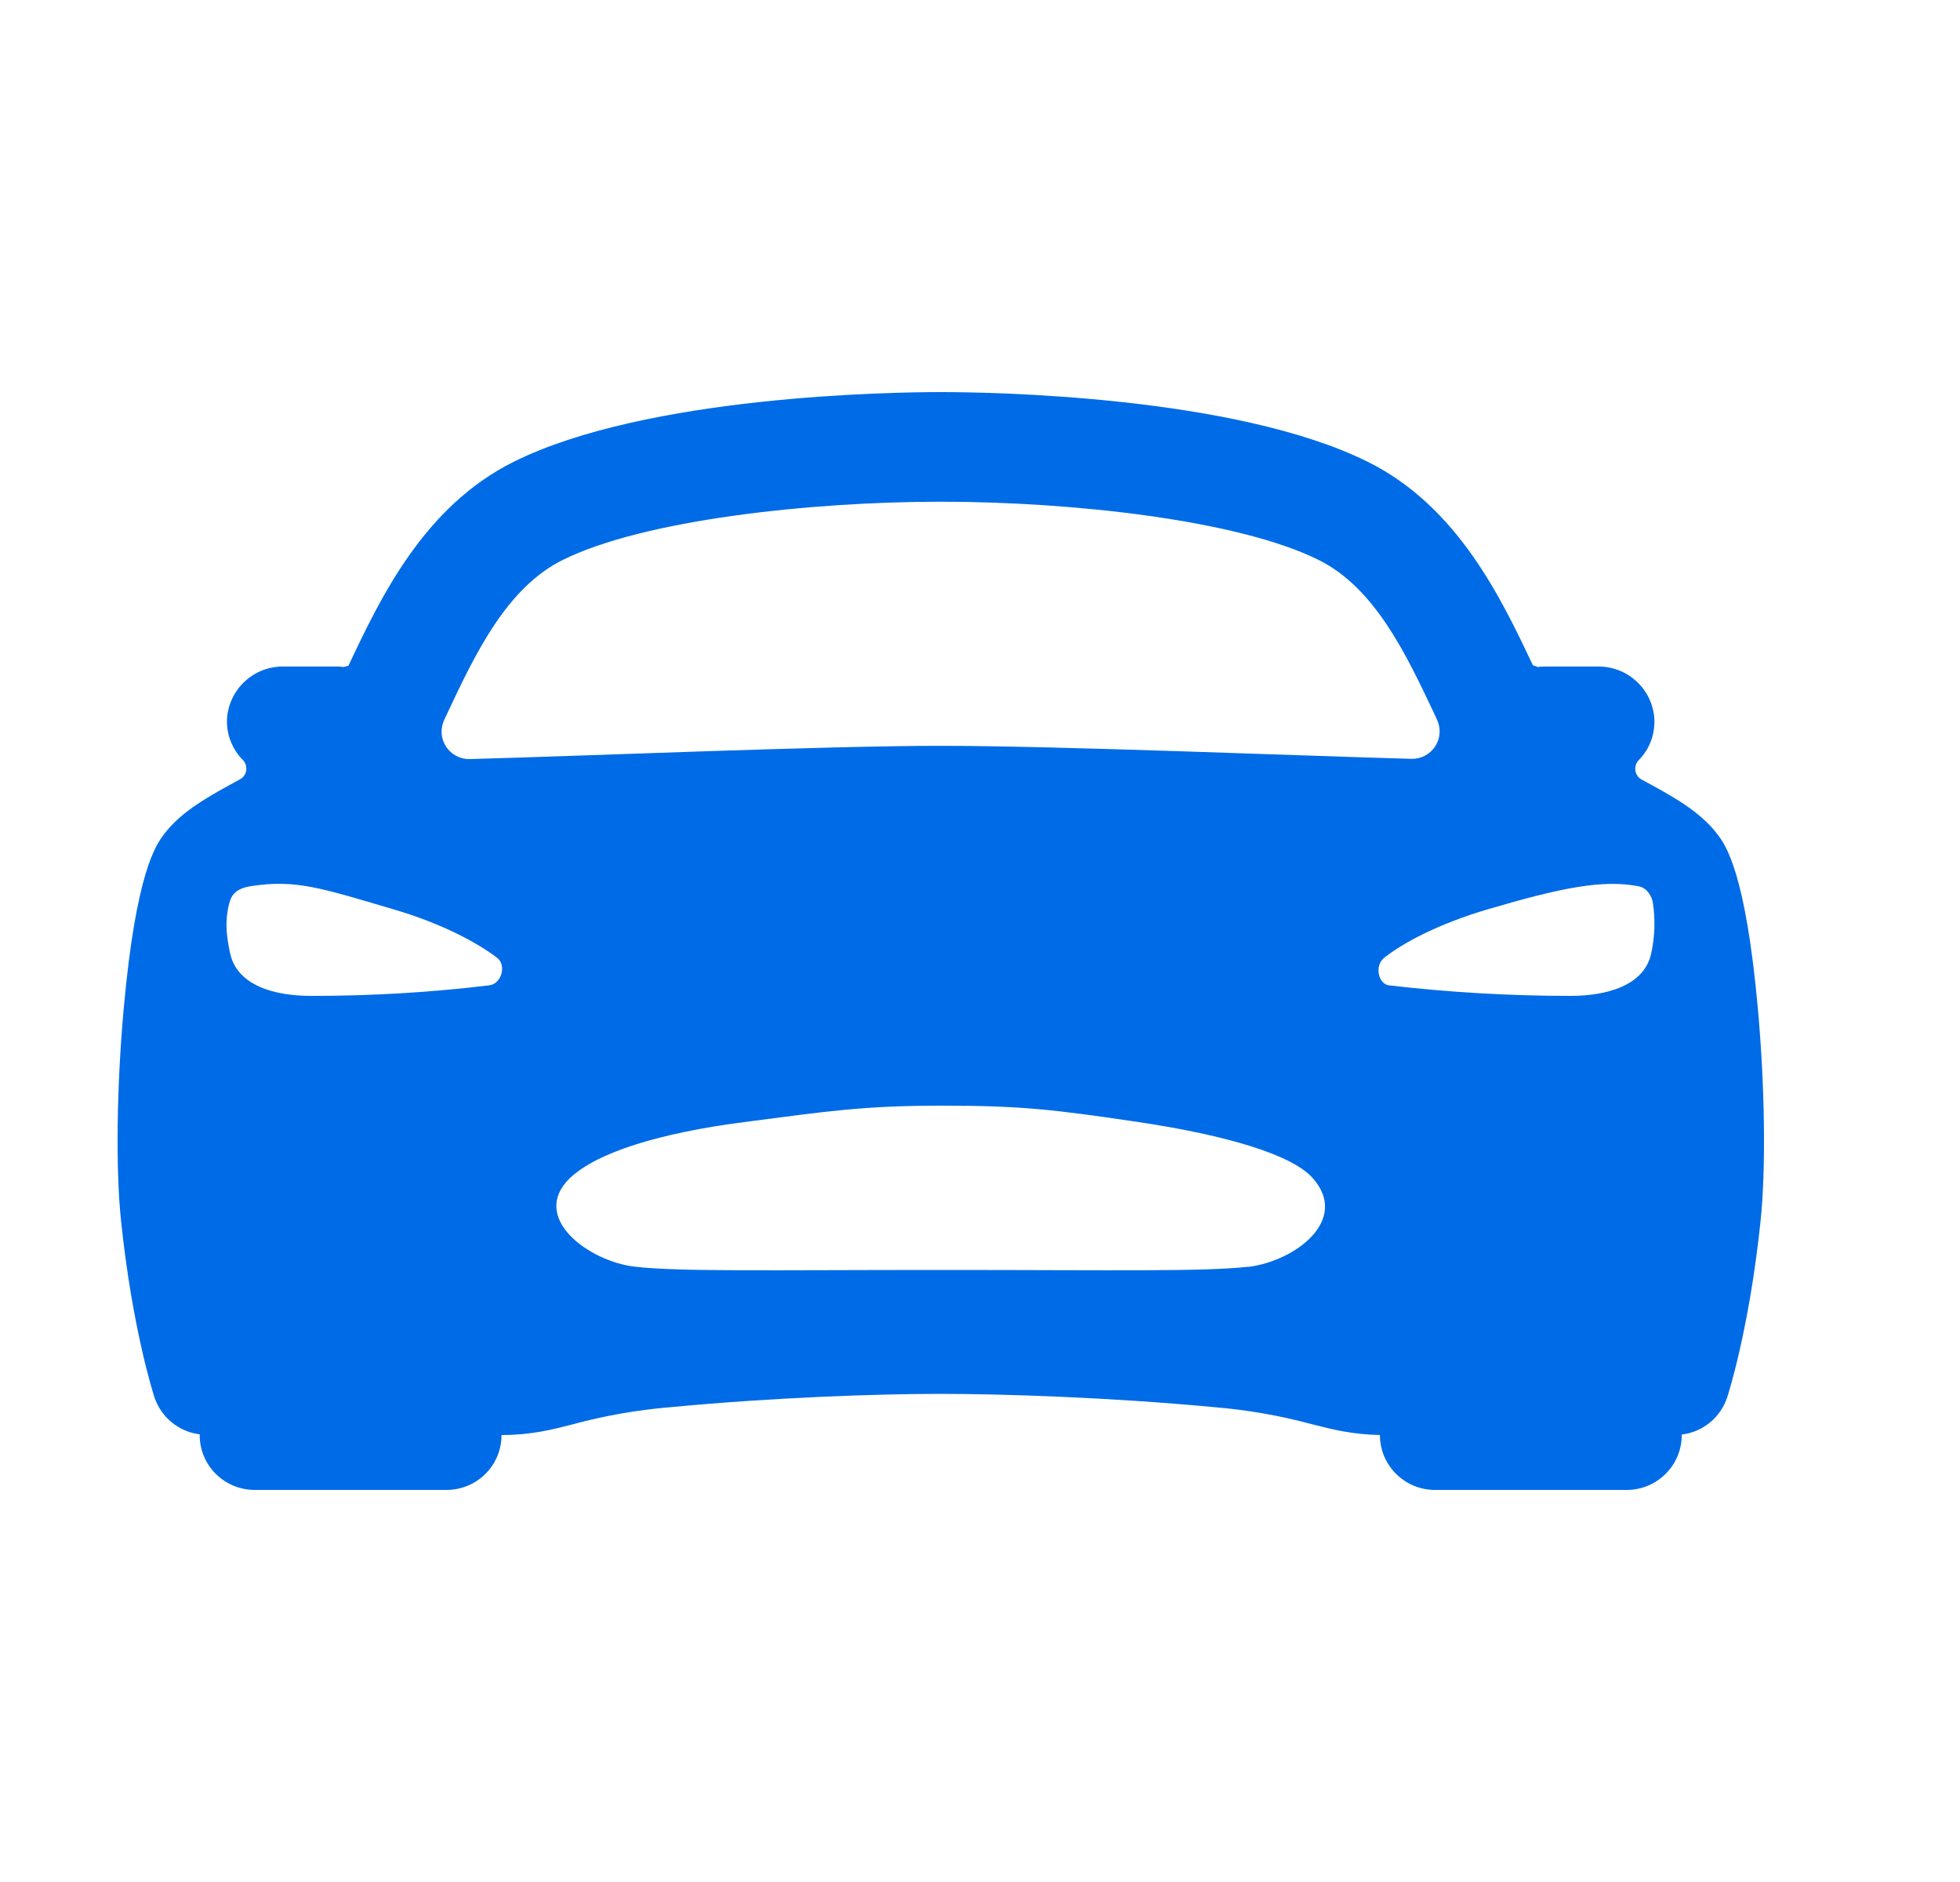 <svg width="25" height="24" viewBox="0 0 25 24" fill="none" xmlns="http://www.w3.org/2000/svg">
<path d="M22.424 12.885C22.266 11.117 22.007 10.772 21.909 10.643C21.684 10.344 21.323 10.148 20.942 9.943C20.92 9.931 20.901 9.915 20.887 9.895C20.873 9.876 20.863 9.853 20.86 9.829C20.856 9.804 20.858 9.78 20.865 9.757C20.872 9.733 20.885 9.712 20.902 9.694C20.972 9.623 21.027 9.537 21.061 9.442C21.095 9.347 21.108 9.246 21.1 9.146C21.083 8.968 21.001 8.803 20.868 8.684C20.736 8.564 20.563 8.498 20.384 8.5H19.702C19.673 8.5 19.643 8.502 19.614 8.506C19.594 8.497 19.574 8.49 19.553 8.485C19.148 7.631 18.595 6.461 17.448 5.89C15.746 5.044 12.611 5 11.998 5C11.386 5 8.251 5.044 6.552 5.889C5.404 6.46 4.851 7.629 4.447 8.484L4.443 8.491C4.423 8.494 4.403 8.499 4.384 8.506C4.355 8.502 4.326 8.5 4.297 8.5H3.613C3.434 8.498 3.261 8.564 3.129 8.684C2.996 8.803 2.914 8.968 2.897 9.146C2.889 9.246 2.903 9.347 2.938 9.441C2.973 9.535 3.027 9.621 3.098 9.692C3.115 9.709 3.128 9.731 3.135 9.754C3.142 9.777 3.144 9.802 3.14 9.826C3.136 9.85 3.127 9.873 3.113 9.893C3.098 9.913 3.08 9.929 3.058 9.94C2.677 10.147 2.314 10.342 2.091 10.64C1.993 10.771 1.734 11.114 1.576 12.882C1.488 13.877 1.475 14.907 1.544 15.57C1.688 16.948 1.958 17.781 1.969 17.816C2.011 17.942 2.087 18.053 2.189 18.137C2.291 18.221 2.415 18.275 2.547 18.291V18.3C2.547 18.486 2.62 18.664 2.752 18.795C2.883 18.926 3.061 19 3.247 19H5.697C5.883 19 6.061 18.926 6.192 18.795C6.324 18.664 6.397 18.486 6.397 18.3C6.774 18.3 7.036 18.233 7.314 18.161C7.715 18.053 8.125 17.981 8.539 17.946C9.874 17.819 11.202 17.775 11.998 17.775C12.779 17.775 14.165 17.819 15.503 17.946C15.918 17.981 16.33 18.053 16.733 18.162C16.999 18.23 17.251 18.293 17.601 18.3C17.601 18.485 17.674 18.663 17.806 18.794C17.937 18.926 18.115 19 18.301 19H20.751C20.937 19 21.115 18.926 21.246 18.794C21.378 18.663 21.451 18.485 21.451 18.3V18.294C21.583 18.278 21.707 18.225 21.81 18.141C21.913 18.056 21.989 17.945 22.031 17.819C22.042 17.784 22.312 16.951 22.456 15.573C22.525 14.909 22.512 13.881 22.424 12.885ZM5.712 9.082C6.062 8.339 6.462 7.497 7.175 7.142C8.205 6.629 10.34 6.398 11.998 6.398C13.657 6.398 15.792 6.628 16.822 7.142C17.535 7.497 17.933 8.339 18.285 9.082L18.329 9.177C18.354 9.231 18.366 9.291 18.362 9.351C18.358 9.41 18.338 9.468 18.306 9.518C18.273 9.568 18.228 9.609 18.175 9.637C18.122 9.665 18.063 9.678 18.003 9.677C16.549 9.637 13.486 9.511 11.998 9.511C10.511 9.511 7.448 9.641 5.992 9.68C5.932 9.681 5.873 9.668 5.82 9.64C5.767 9.612 5.722 9.571 5.689 9.521C5.657 9.471 5.637 9.413 5.633 9.354C5.629 9.294 5.641 9.234 5.666 9.18C5.681 9.148 5.698 9.115 5.712 9.082ZM6.234 12.566C5.481 12.657 4.724 12.701 3.966 12.7C3.502 12.7 3.024 12.569 2.935 12.156C2.874 11.878 2.881 11.722 2.913 11.565C2.941 11.431 2.985 11.334 3.204 11.3C3.772 11.213 4.09 11.322 5.022 11.597C5.639 11.778 6.084 12.02 6.338 12.212C6.466 12.306 6.398 12.553 6.234 12.566ZM15.921 16.154C15.345 16.219 14.193 16.195 12.012 16.195C9.83 16.195 8.679 16.219 8.103 16.154C7.509 16.088 6.751 15.526 7.268 15.025C7.613 14.695 8.416 14.449 9.486 14.31C10.556 14.171 11.009 14.1 12.007 14.1C13.006 14.1 13.413 14.144 14.528 14.31C15.644 14.477 16.488 14.727 16.746 15.026C17.218 15.561 16.515 16.084 15.921 16.156V16.154ZM21.062 12.155C20.975 12.57 20.493 12.7 20.031 12.7C19.259 12.7 18.487 12.655 17.719 12.566C17.585 12.553 17.523 12.318 17.659 12.211C17.909 12.015 18.359 11.778 18.976 11.596C19.907 11.322 20.444 11.212 20.905 11.303C21.017 11.326 21.077 11.447 21.084 11.522C21.115 11.733 21.107 11.948 21.062 12.156V12.155Z" fill="#006BE7"/>
</svg>
